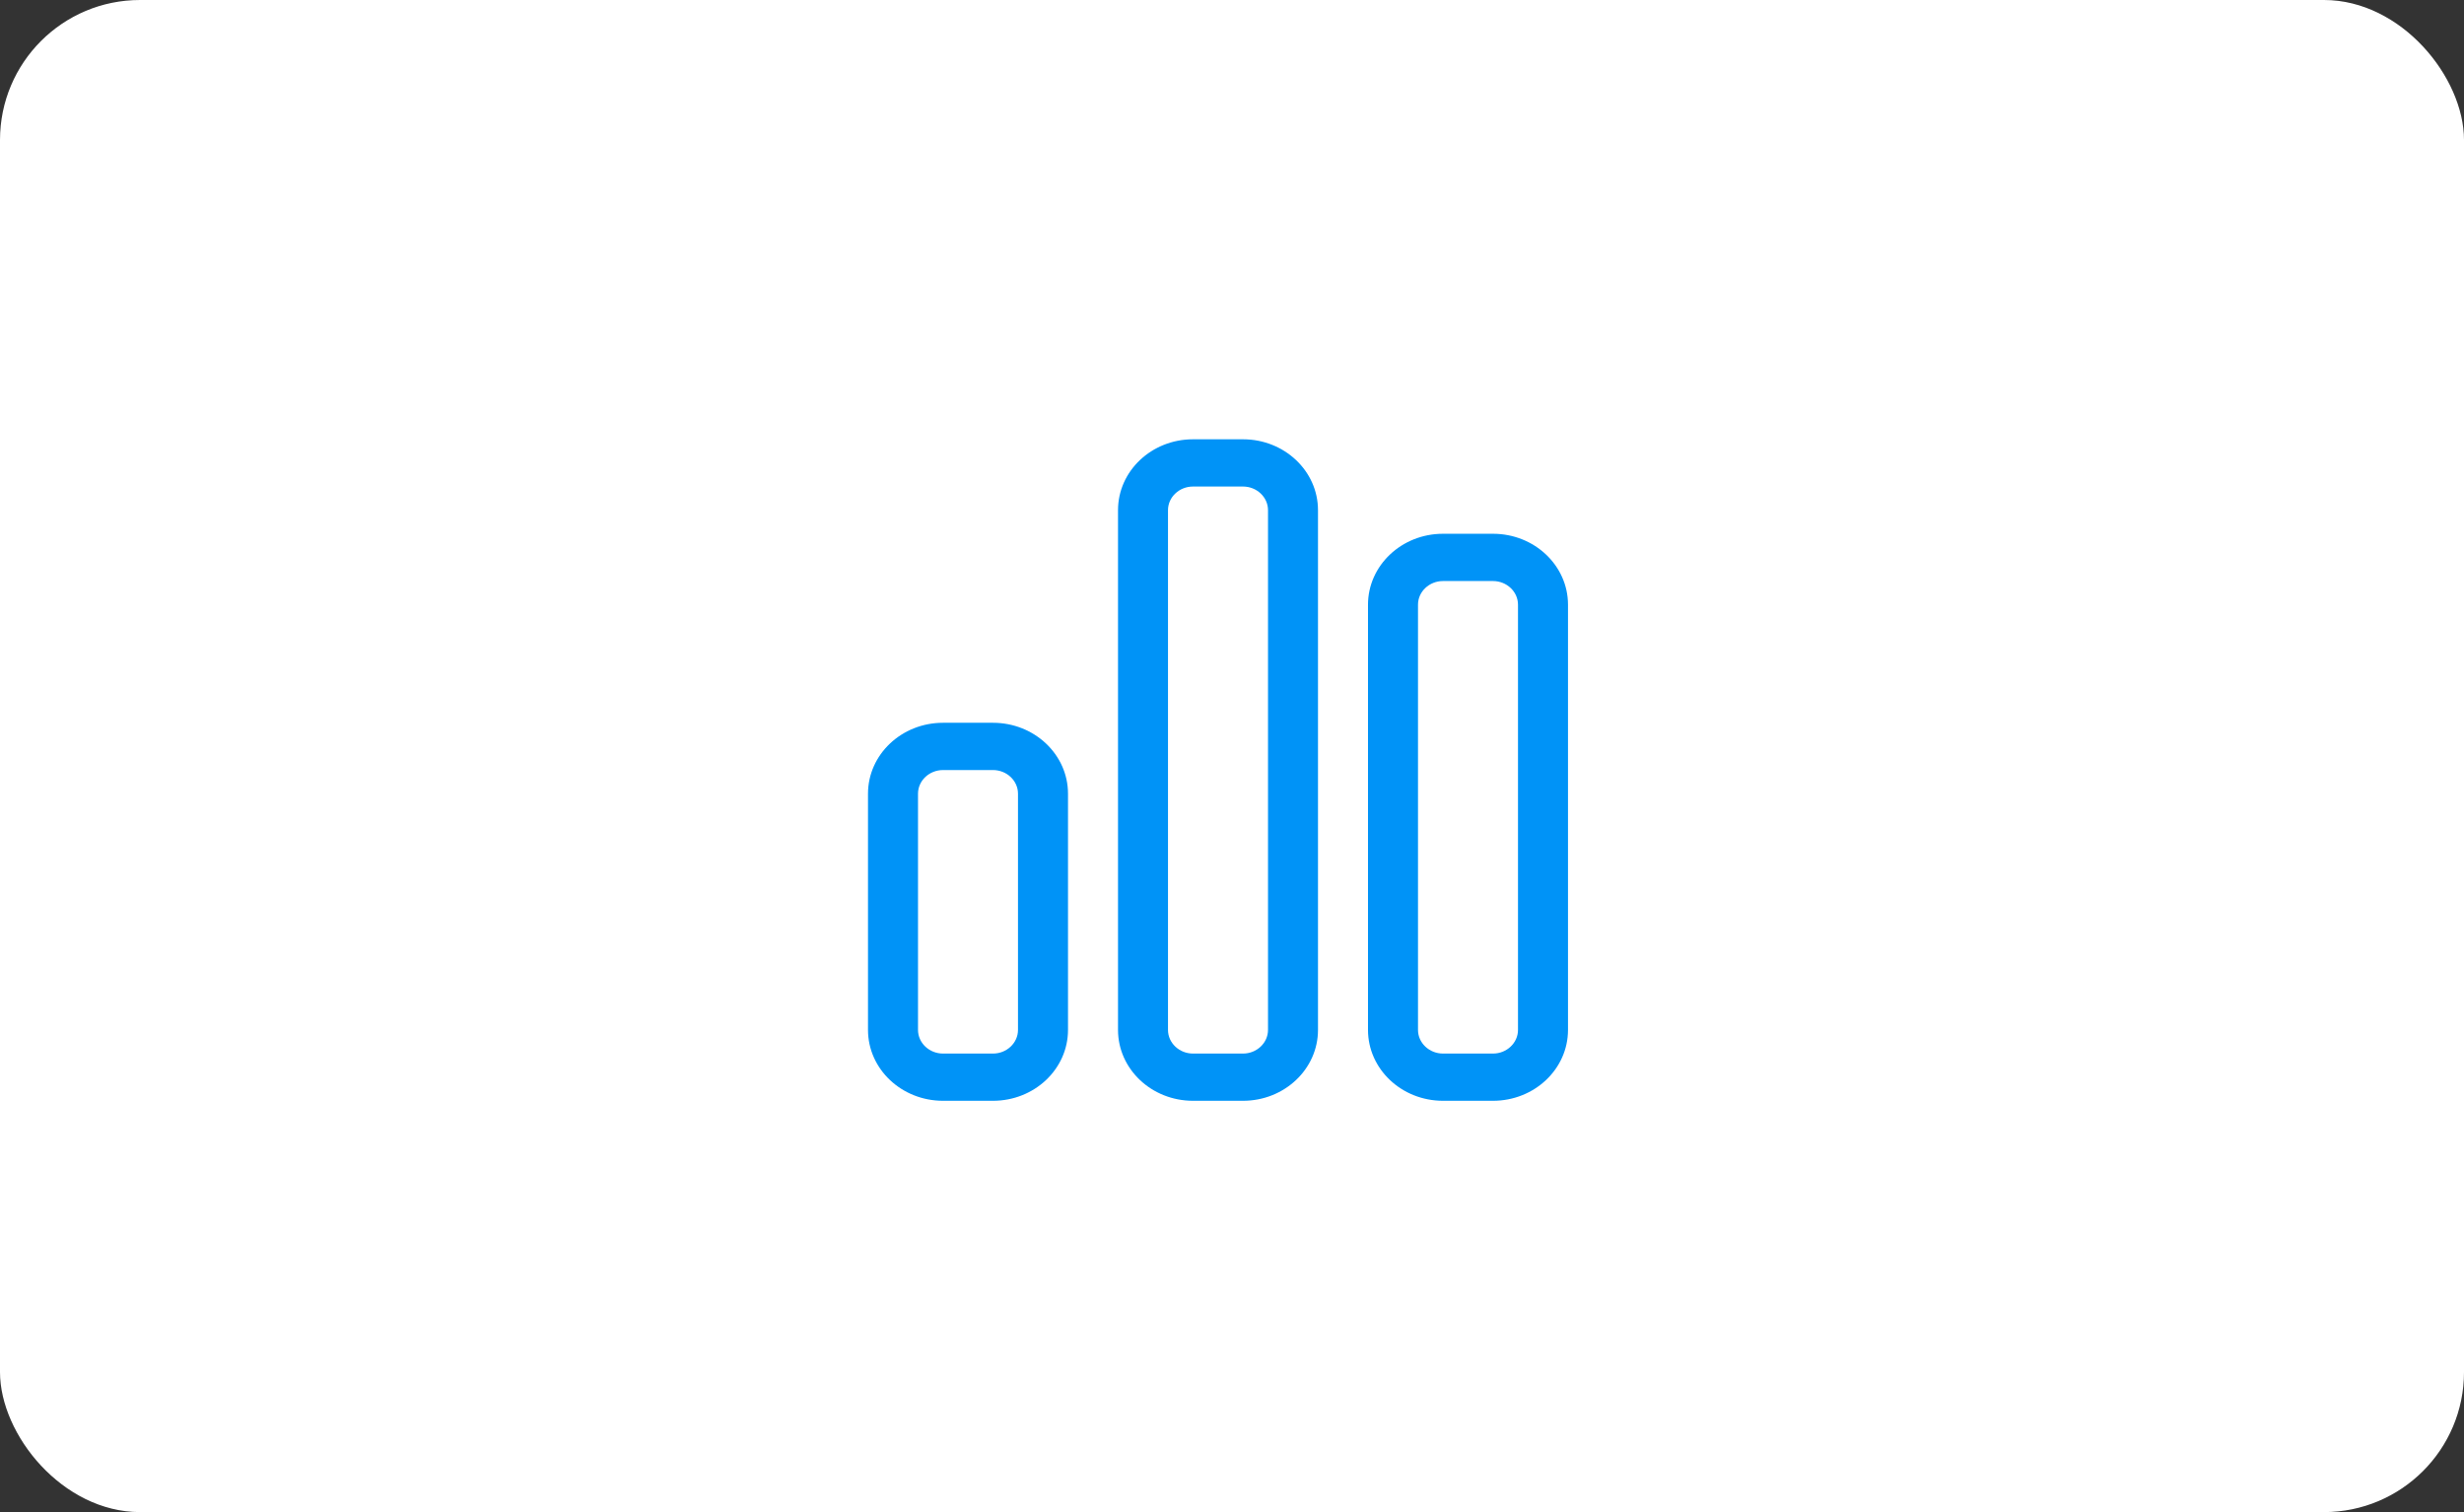 <svg xmlns="http://www.w3.org/2000/svg" width="88" height="54" viewBox="0 0 88 54" fill="none"><rect x="0" y="0" width="88" height="54" fill="#333333" stroke="none"/><rect width="88" height="54" rx="5" fill="white"></rect><path d="M44.393 17.375C44.884 17.375 45.286 17.755 45.286 18.219V36.781C45.286 37.245 44.884 37.625 44.393 37.625H42.607C42.116 37.625 41.714 37.245 41.714 36.781V18.219C41.714 17.755 42.116 17.375 42.607 17.375H44.393ZM42.607 15.688C41.128 15.688 39.929 16.821 39.929 18.219V36.781C39.929 38.179 41.128 39.312 42.607 39.312H44.393C45.872 39.312 47.071 38.179 47.071 36.781V18.219C47.071 16.821 45.872 15.688 44.393 15.688H42.607ZM35.464 27.5C35.955 27.5 36.357 27.88 36.357 28.344V36.781C36.357 37.245 35.955 37.625 35.464 37.625H33.679C33.188 37.625 32.786 37.245 32.786 36.781V28.344C32.786 27.88 33.188 27.5 33.679 27.5H35.464ZM33.679 25.812C32.2 25.812 31 26.946 31 28.344V36.781C31 38.179 32.2 39.312 33.679 39.312H35.464C36.943 39.312 38.143 38.179 38.143 36.781V28.344C38.143 26.946 36.943 25.812 35.464 25.812H33.679ZM51.536 20.75H53.321C53.812 20.75 54.214 21.13 54.214 21.594V36.781C54.214 37.245 53.812 37.625 53.321 37.625H51.536C51.045 37.625 50.643 37.245 50.643 36.781V21.594C50.643 21.13 51.045 20.75 51.536 20.75ZM48.857 21.594V36.781C48.857 38.179 50.057 39.312 51.536 39.312H53.321C54.8 39.312 56 38.179 56 36.781V21.594C56 20.196 54.8 19.062 53.321 19.062H51.536C50.057 19.062 48.857 20.196 48.857 21.594Z" fill="#0093F7"></path></svg>
